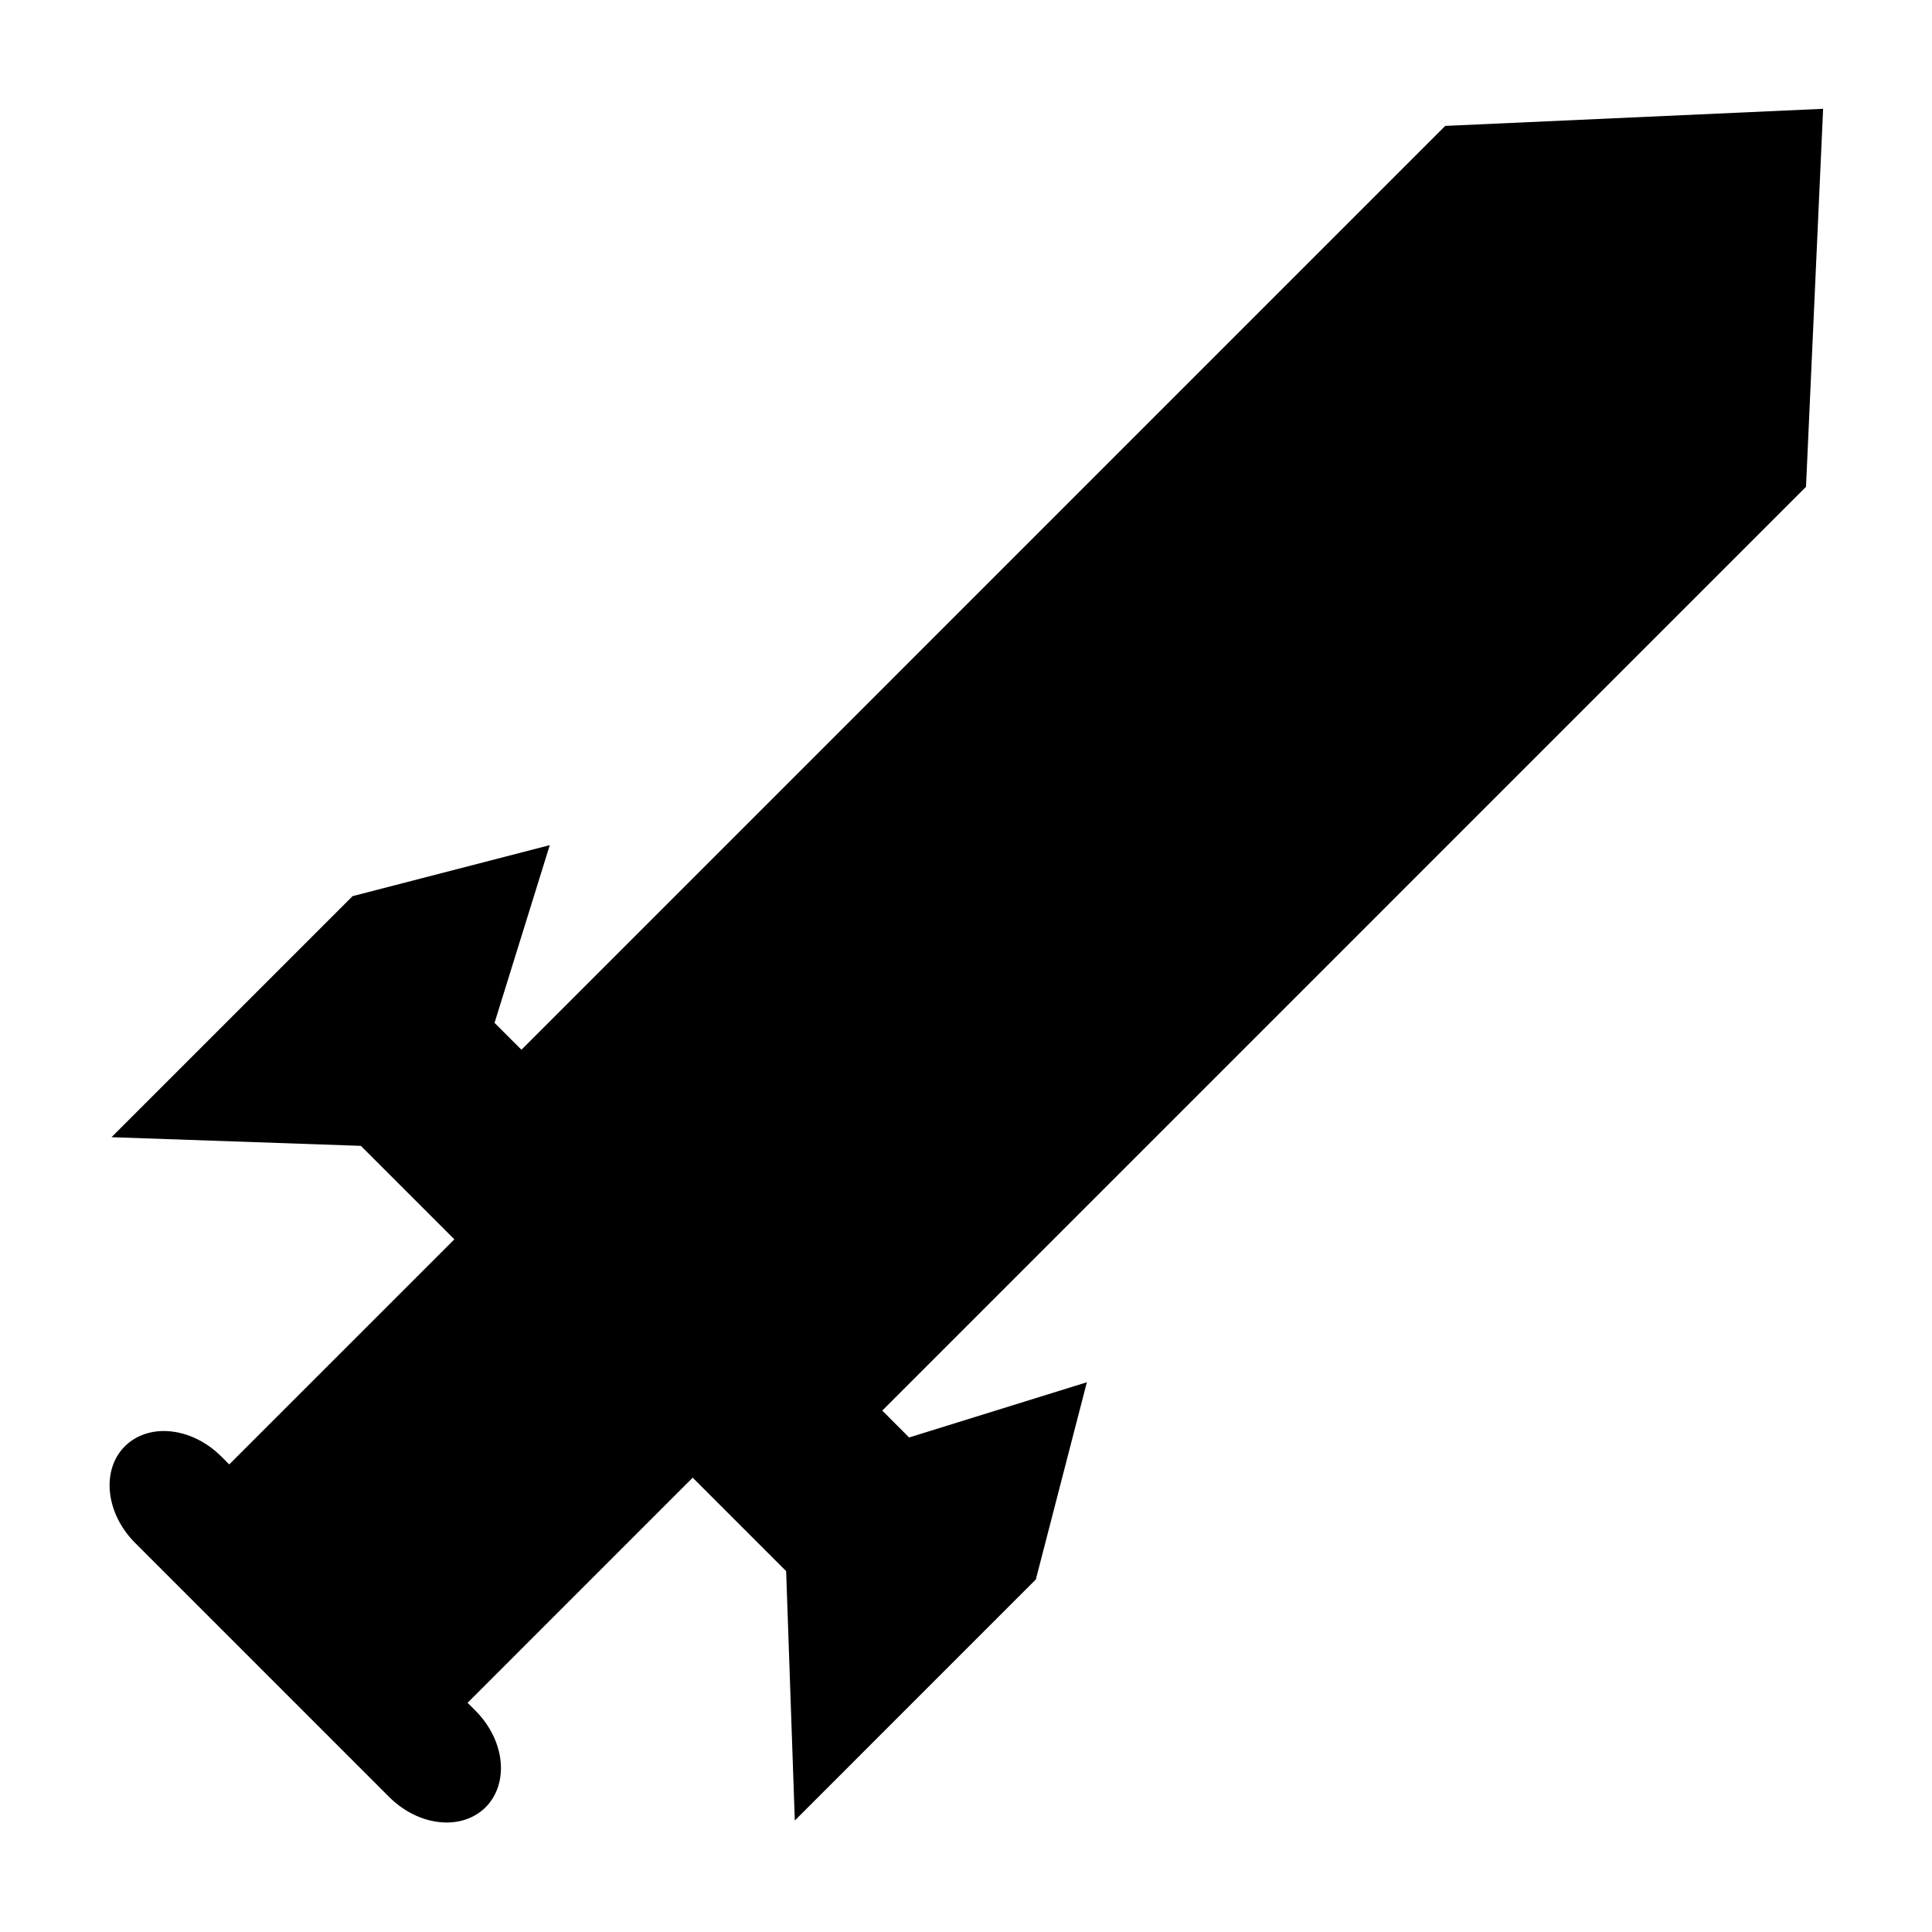 <?xml version="1.0" encoding="UTF-8"?>
<!-- Uploaded to: ICON Repo, www.svgrepo.com, Generator: ICON Repo Mixer Tools -->
<svg fill="#000000" width="800px" height="800px" version="1.1" viewBox="144 144 512 512" xmlns="http://www.w3.org/2000/svg">
 <path d="m282.19 422.19-7.133-7.125 14.641-47.094-52.266 13.52-63.879 63.875 66.078 2.297 24.781 24.777-59.664 59.648-2.074-2.078c-4.305-4.305-9.871-6.773-15.273-6.773-4.047 0-7.715 1.441-10.328 4.059-6.305 6.305-5.082 17.785 2.731 25.59l67.305 67.312c4.309 4.309 9.883 6.785 15.281 6.785 4.039 0 7.703-1.438 10.312-4.051 3.148-3.148 4.559-7.797 3.891-12.773-0.629-4.644-2.977-9.199-6.606-12.824l-2.074-2.074 59.652-59.66 24.77 24.77 2.297 66.082 63.875-63.879 13.523-52.266-47.105 14.637-7.117-7.121 244.8-244.81 4.535-100.18-100.15 4.531z"/>
</svg>
